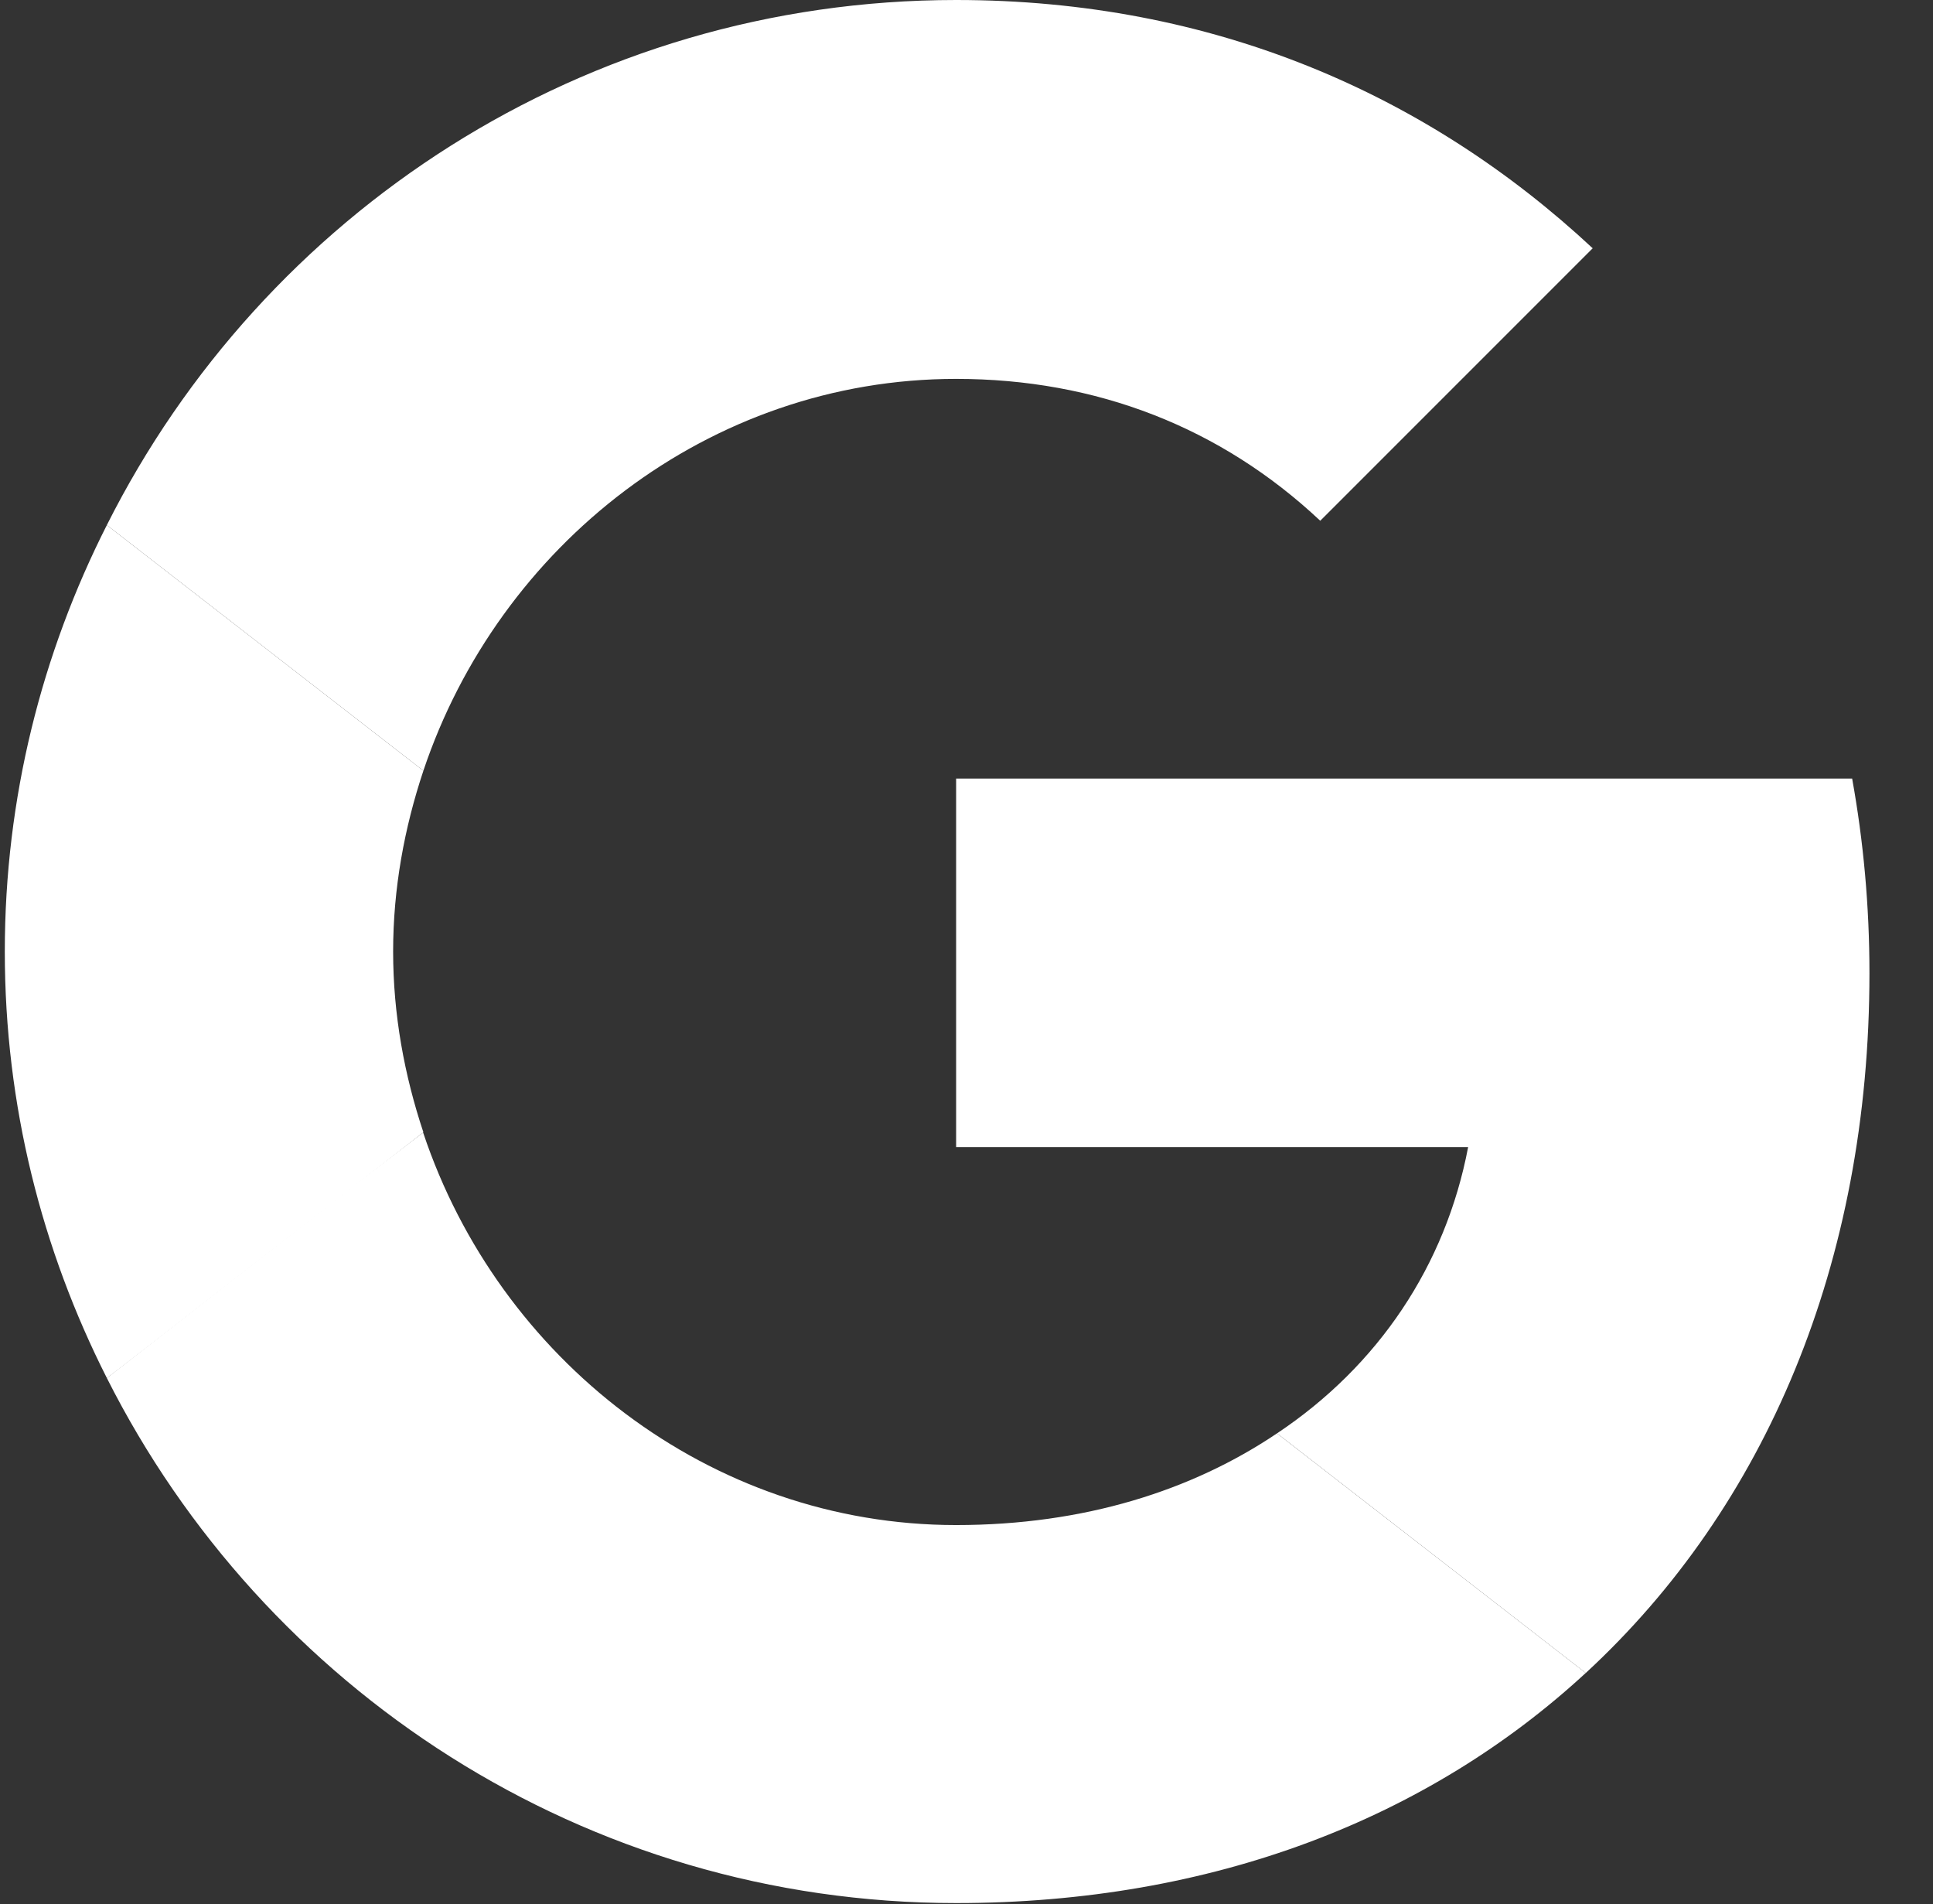 <svg width="66" height="65" viewBox="0 0 66 65" fill="none" xmlns="http://www.w3.org/2000/svg">
<rect x="0" y="0" width="66" height="65" fill="#333333" stroke="none"/>
<g clip-path="url(#clip0_658_1129)">
<path d="M32.646 26.577V39.156H50.128C49.36 43.202 47.057 46.627 43.602 48.931L54.144 57.111C60.286 51.441 63.83 43.114 63.83 33.221C63.83 30.918 63.623 28.703 63.239 26.577L32.646 26.577Z" fill="white"/>
<path d="M14.442 38.665L12.064 40.485L3.648 47.041C8.993 57.642 19.948 64.965 32.646 64.965C41.416 64.965 48.769 62.071 54.143 57.11L43.601 48.931C40.707 50.88 37.016 52.061 32.646 52.061C24.2 52.061 17.025 46.362 14.455 38.684L14.442 38.665Z" fill="white"/>
<path d="M3.648 17.925C1.434 22.295 0.164 27.227 0.164 32.483C0.164 37.739 1.434 42.67 3.648 47.041C3.648 47.07 14.456 38.654 14.456 38.654C13.807 36.705 13.423 34.638 13.423 32.482C13.423 30.326 13.807 28.259 14.456 26.311L3.648 17.925Z" fill="white"/>
<path d="M32.646 12.934C37.43 12.934 41.682 14.588 45.078 17.777L54.38 8.475C48.74 3.219 41.417 0 32.646 0C19.948 0 8.993 7.294 3.648 17.925L14.456 26.311C17.025 18.633 24.201 12.934 32.646 12.934Z" fill="white"/>
</g>
<defs>
<clipPath id="clip0_658_1129">
<rect width="64.965" height="64.965" fill="white" transform="translate(0.164)"/>
</clipPath>
</defs>
</svg>
